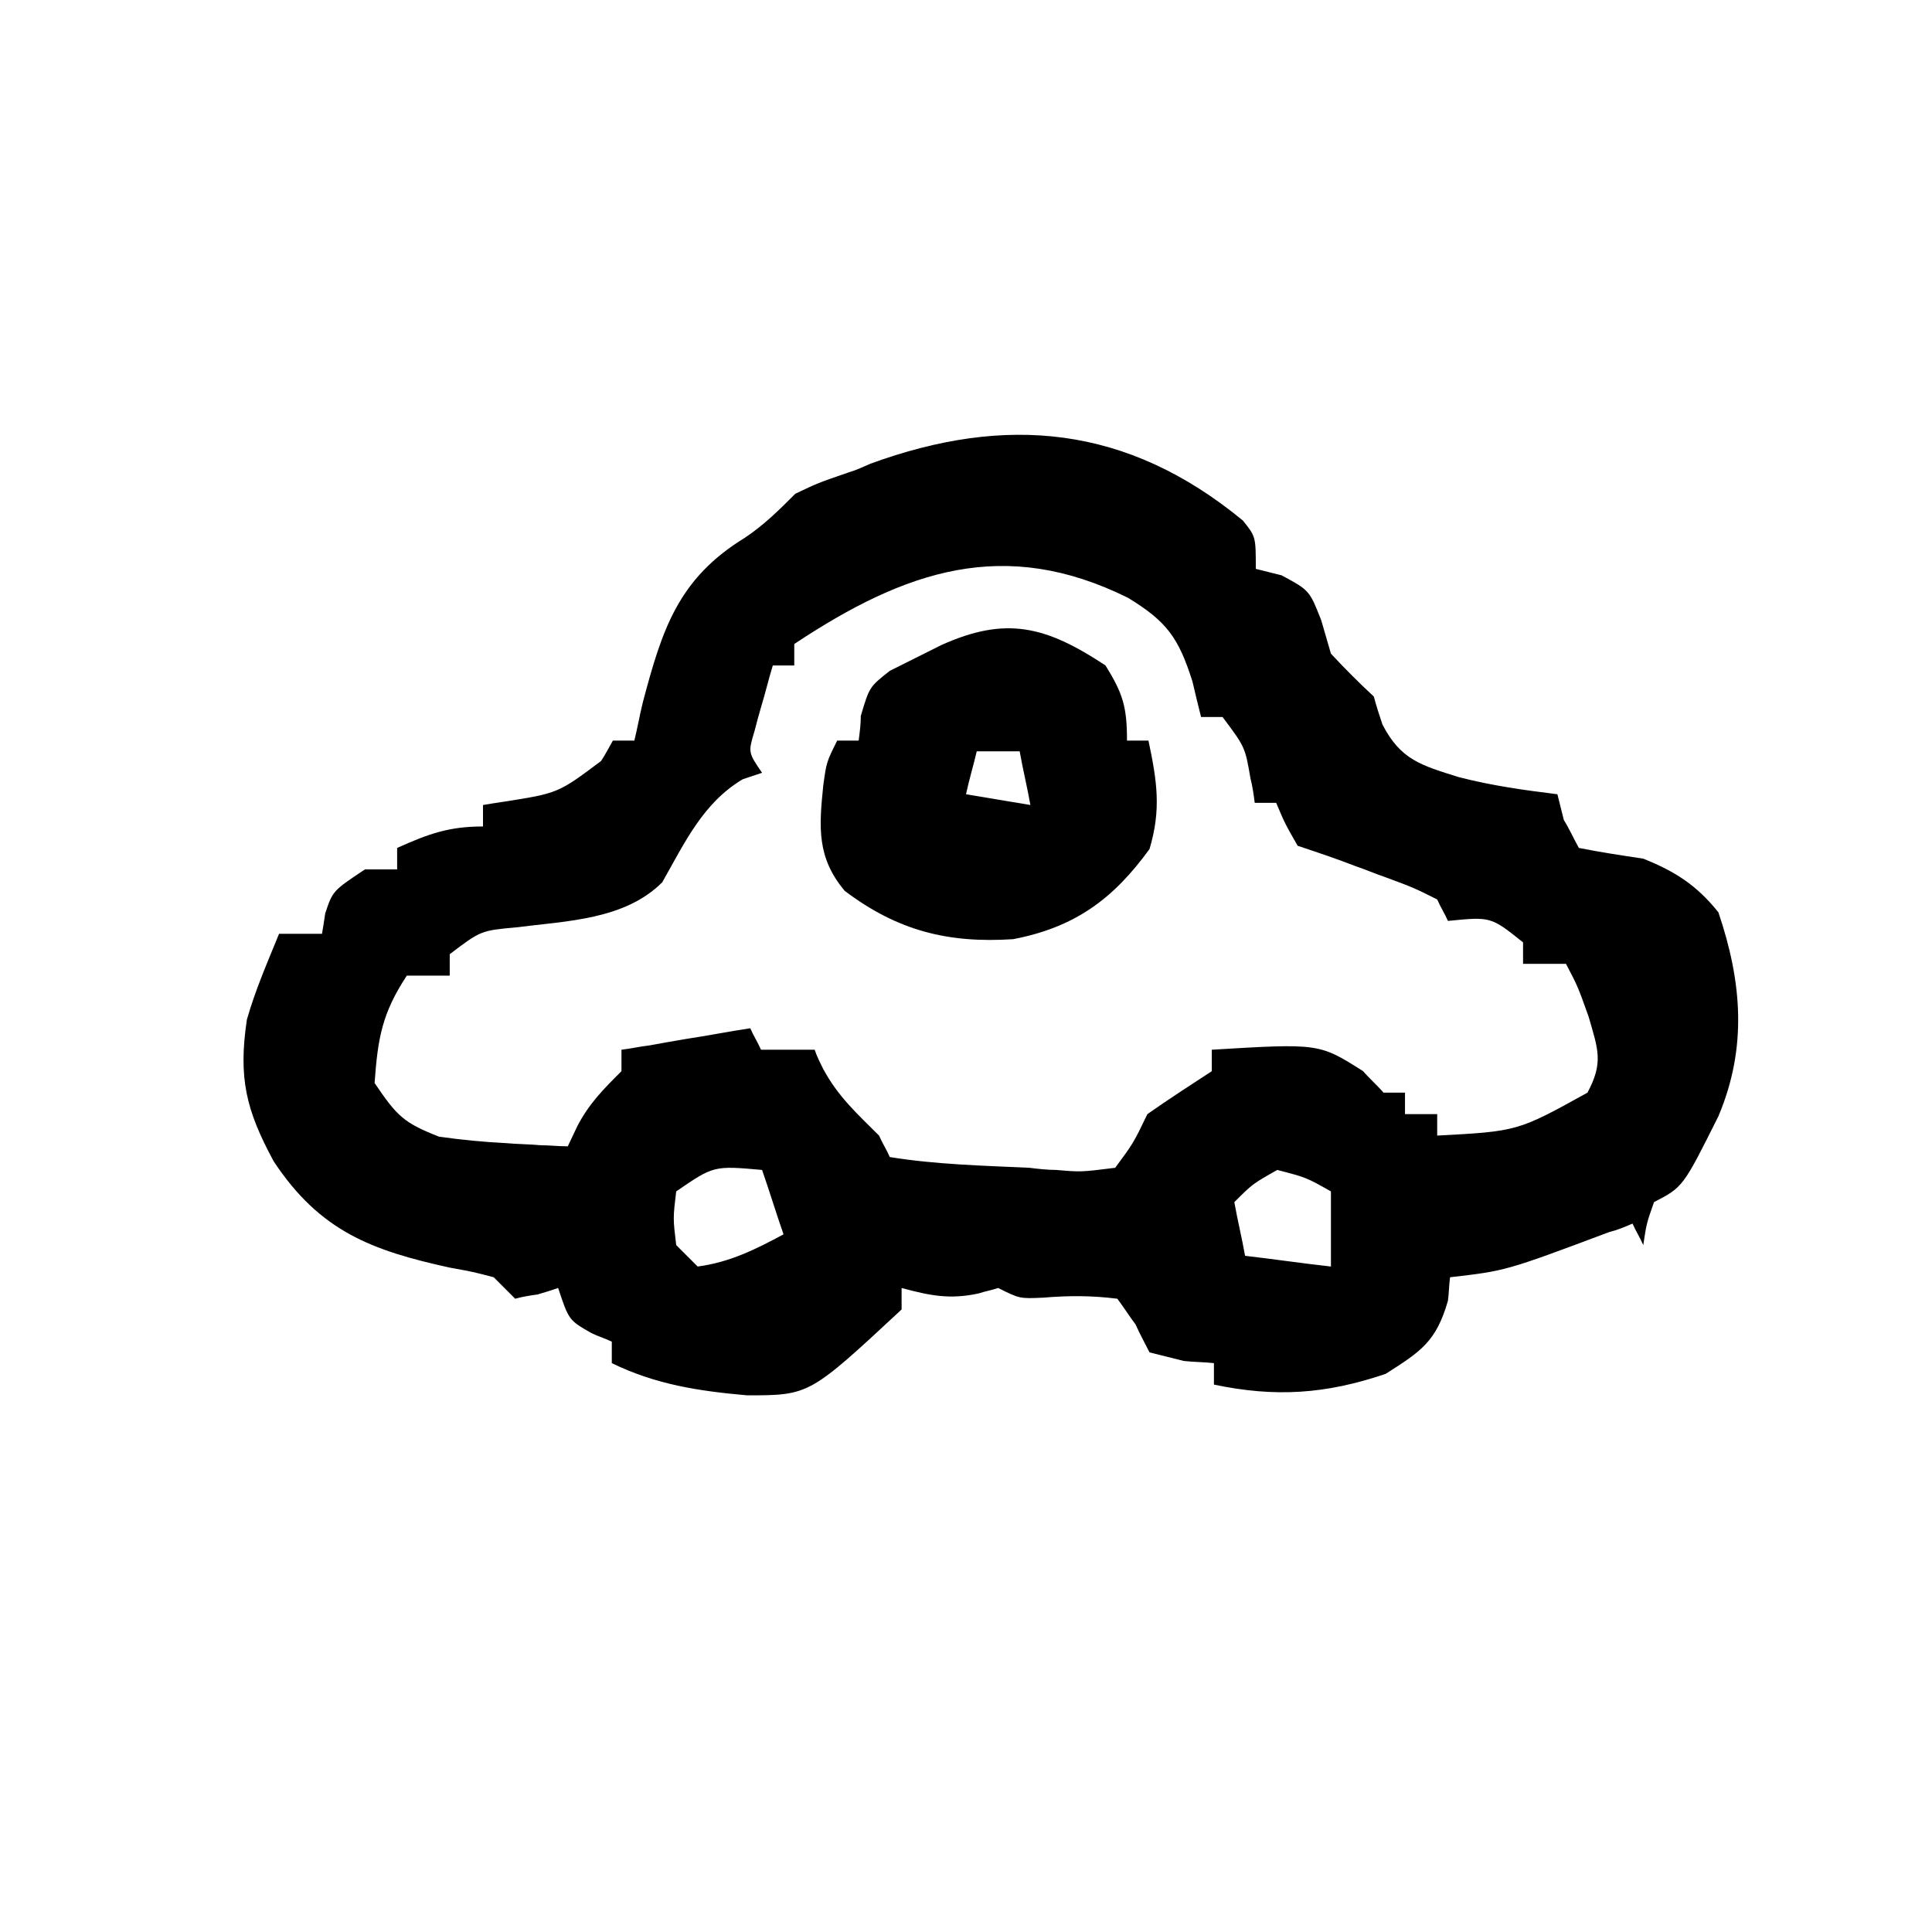 <?xml version="1.0" encoding="utf-8"?>
<!-- Generator: Adobe Illustrator 27.9.1, SVG Export Plug-In . SVG Version: 6.00 Build 0)  -->
<svg version="1.1" id="レイヤー_1" xmlns="http://www.w3.org/2000/svg" xmlns:xlink="http://www.w3.org/1999/xlink" x="0px"
	 y="0px" viewBox="0 0 180 180" style="enable-background:new 0 0 180 180;" xml:space="preserve">
<path d="M115.8,48.5C117,50,117,50,117,53c0.8,0.2,1.6,0.4,2.4,0.6c2.6,1.4,2.6,1.4,3.7,4.2c0.3,1,0.6,2.1,0.9,3.1
	c1.3,1.4,2.6,2.7,4,4c0.2,0.8,0.5,1.7,0.8,2.6c1.7,3.3,3.6,3.8,7.1,4.9c3.1,0.8,6,1.2,9.2,1.6c0.3,1.2,0.3,1.2,0.6,2.4
	c0.5,0.8,0.9,1.7,1.4,2.6c2,0.4,4,0.7,6,1c3,1.2,5,2.5,7,5c2.2,6.5,2.7,12.6,0,19c-3.3,6.6-3.3,6.6-6,8c-0.7,2-0.7,2-1,4
	c-0.3-0.7-0.7-1.3-1-2c-0.7,0.3-1.4,0.6-2.2,0.8c-9.6,3.6-9.6,3.6-14.8,4.2c-0.1,0.7-0.1,1.5-0.2,2.2c-1.1,3.8-2.5,4.7-5.8,6.8
	c-5.6,1.9-10.3,2.2-16,1c0-0.7,0-1.3,0-2c-0.9-0.1-1.9-0.1-2.8-0.2c-1.6-0.4-1.6-0.4-3.2-0.8c-0.4-0.8-0.9-1.7-1.3-2.6
	c-0.6-0.8-1.1-1.6-1.7-2.4c-2.4-0.3-4.5-0.3-6.9-0.1C95,121,95,121,93,120c-0.6,0.2-1.2,0.3-1.8,0.5c-2.7,0.6-4.6,0.2-7.2-0.5
	c0,0.7,0,1.3,0,2c-8.6,8-8.6,8-14.4,8c-4.5-0.4-8.5-1-12.6-3c0-0.7,0-1.3,0-2c-0.6-0.3-1.3-0.5-1.9-0.8C53,123,53,123,52,120
	c-0.9,0.3-0.9,0.3-1.9,0.6c-0.7,0.1-1.4,0.2-2.1,0.4c-0.7-0.7-1.3-1.3-2-2c-1.9-0.5-1.9-0.5-4.1-0.9c-7.3-1.6-12.1-3.4-16.4-9.9
	c-2.6-4.8-3.3-7.8-2.5-13.2c0.8-2.8,1.9-5.3,3-8c1.3,0,2.6,0,4,0c0.1-0.6,0.2-1.2,0.3-1.9C31,83,31,83,34,81c1,0,2,0,3,0
	c0-0.7,0-1.3,0-2c2.9-1.3,4.8-2,8-2c0-0.7,0-1.3,0-2c0.6-0.1,1.2-0.2,1.9-0.3c5.1-0.8,5.1-0.8,9.1-3.8c0.4-0.6,0.7-1.2,1.1-1.9
	c0.7,0,1.3,0,2,0c0.3-1.2,0.5-2.4,0.8-3.6c1.8-6.8,3.3-11.5,9.5-15.3c1.8-1.2,3.2-2.6,4.7-4.1c2.1-1,2.1-1,5-2
	c0.7-0.2,1.3-0.5,2-0.8C93.7,38.6,105,39.6,115.8,48.5z M74,60c0,0.7,0,1.3,0,2c-0.7,0-1.3,0-2,0c-0.4,1.3-0.7,2.6-1.1,3.9
	c-0.2,0.7-0.4,1.4-0.6,2.2c-0.6,2-0.6,2,0.7,3.9c-0.6,0.2-1.2,0.4-1.8,0.6c-3.7,2.2-5.4,5.9-7.5,9.6c-3.5,3.5-8.9,3.6-13.6,4.2
	c-3.3,0.3-3.3,0.3-6.2,2.5c0,0.7,0,1.3,0,2c-1.3,0-2.6,0-4,0c-2.3,3.5-2.7,5.8-3,10c2.1,3.1,2.7,3.7,6,5c2.1,0.3,4.2,0.5,6.2,0.6
	c1.1,0.1,2.2,0.1,3.3,0.2c0.8,0,1.6,0.1,2.5,0.1c0.3-0.6,0.6-1.3,0.9-1.9c1.1-2.1,2.4-3.4,4.1-5.1c0-0.7,0-1.3,0-2
	c0.9-0.1,1.7-0.3,2.6-0.4c1.1-0.2,2.2-0.4,3.4-0.6c2-0.3,4-0.7,6-1c0.3,0.7,0.7,1.3,1,2c1.7,0,3.3,0,5,0c0.2,0.6,0.5,1.2,0.8,1.8
	c1.4,2.6,3.2,4.2,5.2,6.2c0.3,0.7,0.7,1.3,1,2c4.3,0.7,8.7,0.8,13,1c0.8,0.1,1.7,0.2,2.5,0.2c2.3,0.2,2.3,0.2,5.5-0.2
	c1.7-2.3,1.7-2.3,3-5c2-1.4,4-2.7,6-4c0-0.7,0-1.3,0-2c10-0.6,10-0.6,14.1,2c0.6,0.7,1.3,1.3,1.9,2c0.7,0,1.3,0,2,0c0,0.7,0,1.3,0,2
	c1,0,2,0,3,0c0,0.7,0,1.3,0,2c7.5-0.4,7.5-0.4,14-4c1.5-2.8,1-4,0.1-7.1c-1-2.8-1-2.8-2.1-4.9c-1.3,0-2.6,0-4,0c0-0.7,0-1.3,0-2
	c-3-2.4-3-2.4-7-2c-0.3-0.7-0.7-1.3-1-2c-2.2-1.1-2.2-1.1-4.9-2.1c-0.9-0.3-1.8-0.7-2.7-1c-1.8-0.7-3.6-1.3-5.4-1.9
	c-1.2-2.1-1.2-2.1-2-4c-0.7,0-1.3,0-2,0c-0.1-0.8-0.2-1.5-0.4-2.3c-0.5-2.9-0.5-2.9-2.6-5.7c-0.7,0-1.3,0-2,0
	c-0.4-1.6-0.4-1.6-0.8-3.3c-1.3-4.1-2.4-5.6-6-7.8C93.6,50,84.4,53.1,74,60z M63,111c-0.3,2.5-0.3,2.5,0,5c0.7,0.7,1.3,1.3,2,2
	c3-0.4,5.4-1.6,8-3c-0.7-2-1.3-4-2-6C66.5,108.6,66.5,108.6,63,111z M119,109c-2.3,1.3-2.3,1.3-4,3c0.3,1.7,0.7,3.3,1,5
	c2.6,0.3,5.3,0.7,8,1c0-2.3,0-4.6,0-7C121.7,109.7,121.7,109.7,119,109z"/>
<path d="M103,62c1.6,2.6,2,3.8,2,7c0.7,0,1.3,0,2,0c0.8,3.8,1.2,6.4,0.1,10.1c-3.4,4.7-7,7.3-12.7,8.4c-6.1,0.4-10.8-0.8-15.7-4.5
	c-2.6-3.1-2.4-5.9-2-9.8C77,71,77,71,78,69c0.7,0,1.3,0,2,0c0.1-0.8,0.2-1.5,0.2-2.3C81,64,81,64,82.9,62.5c0.8-0.4,1.6-0.8,2.4-1.2
	c1.2-0.6,1.2-0.6,2.4-1.2C93.7,57.4,97.4,58.3,103,62z M91,70c-0.3,1.3-0.7,2.6-1,4c3,0.5,3,0.5,6,1c-0.3-1.7-0.7-3.3-1-5
	C93.7,70,92.4,70,91,70z M-12,14 M-12,14 M-12,14"/>
</svg>

